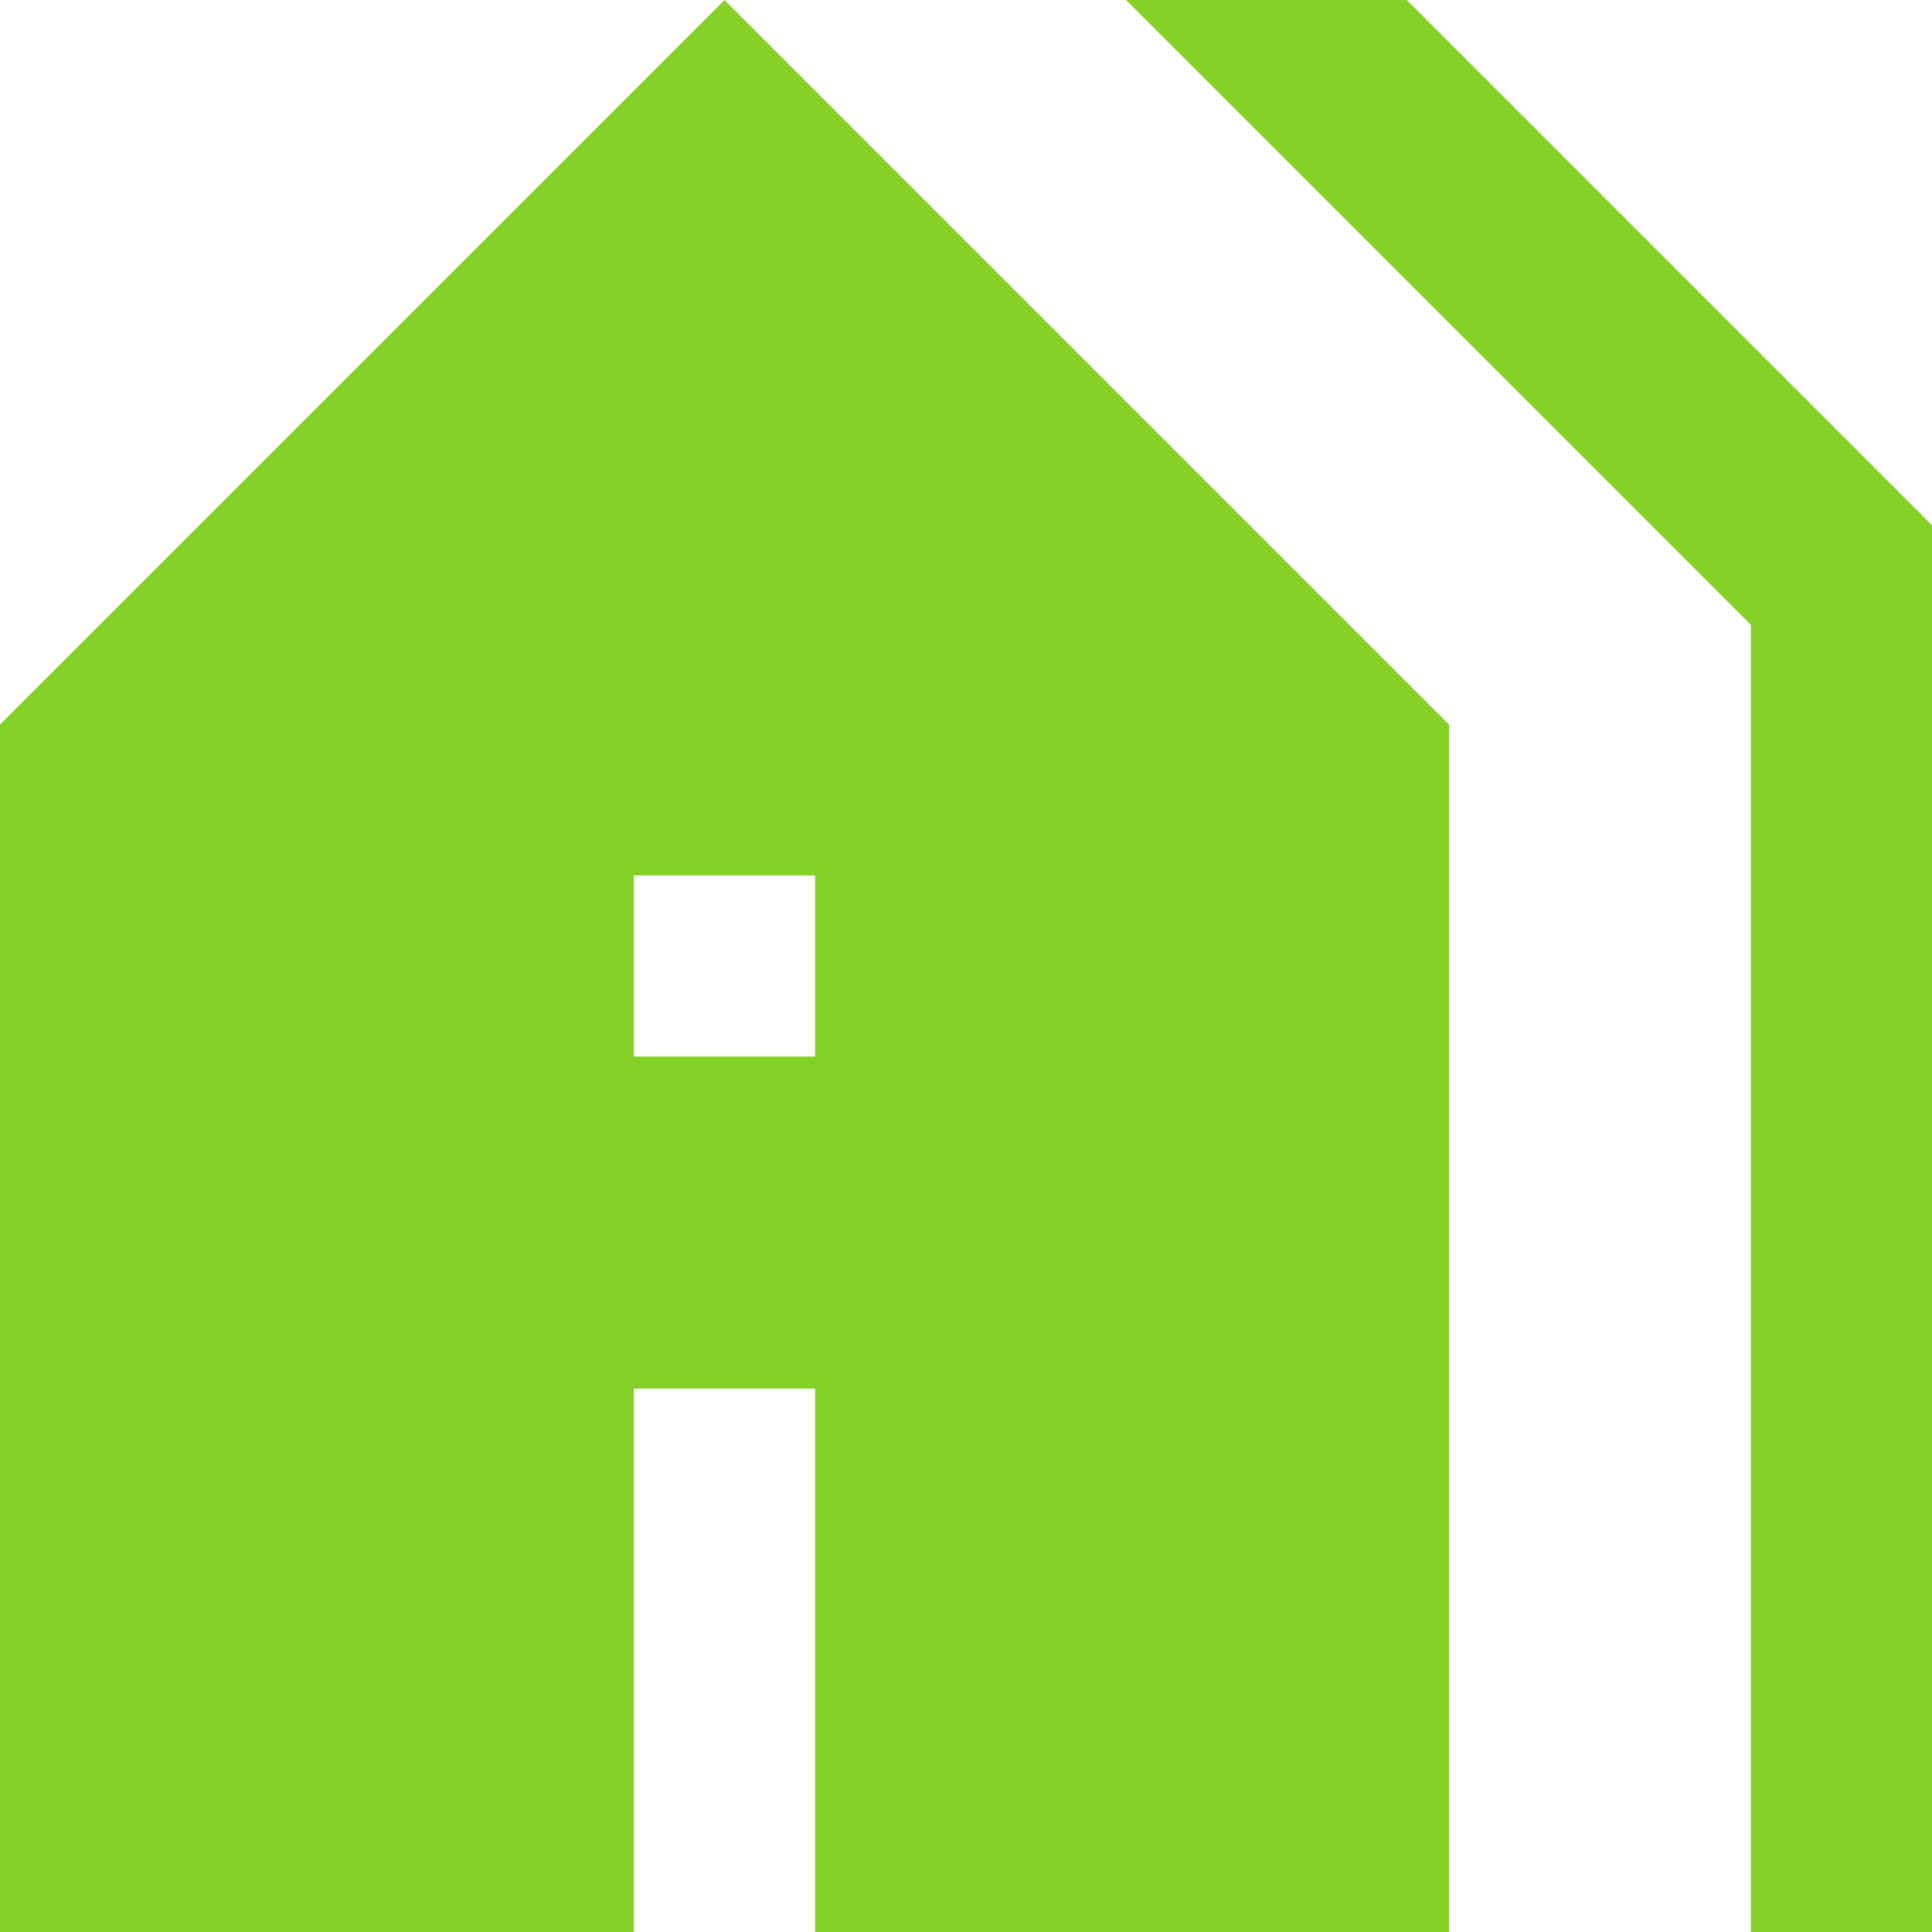<svg width="48" height="48" viewBox="0 0 48 48" fill="none" xmlns="http://www.w3.org/2000/svg">
<path d="M0 48V18L18 0L36 18V48H20.25V34.5H15.75V48H0ZM15.75 26.25H20.25V21.75H15.75V26.25ZM43.5 48V15.525L27.975 0H34.95L48 13.05V48H43.5Z" fill="#85D027"/>
</svg>
